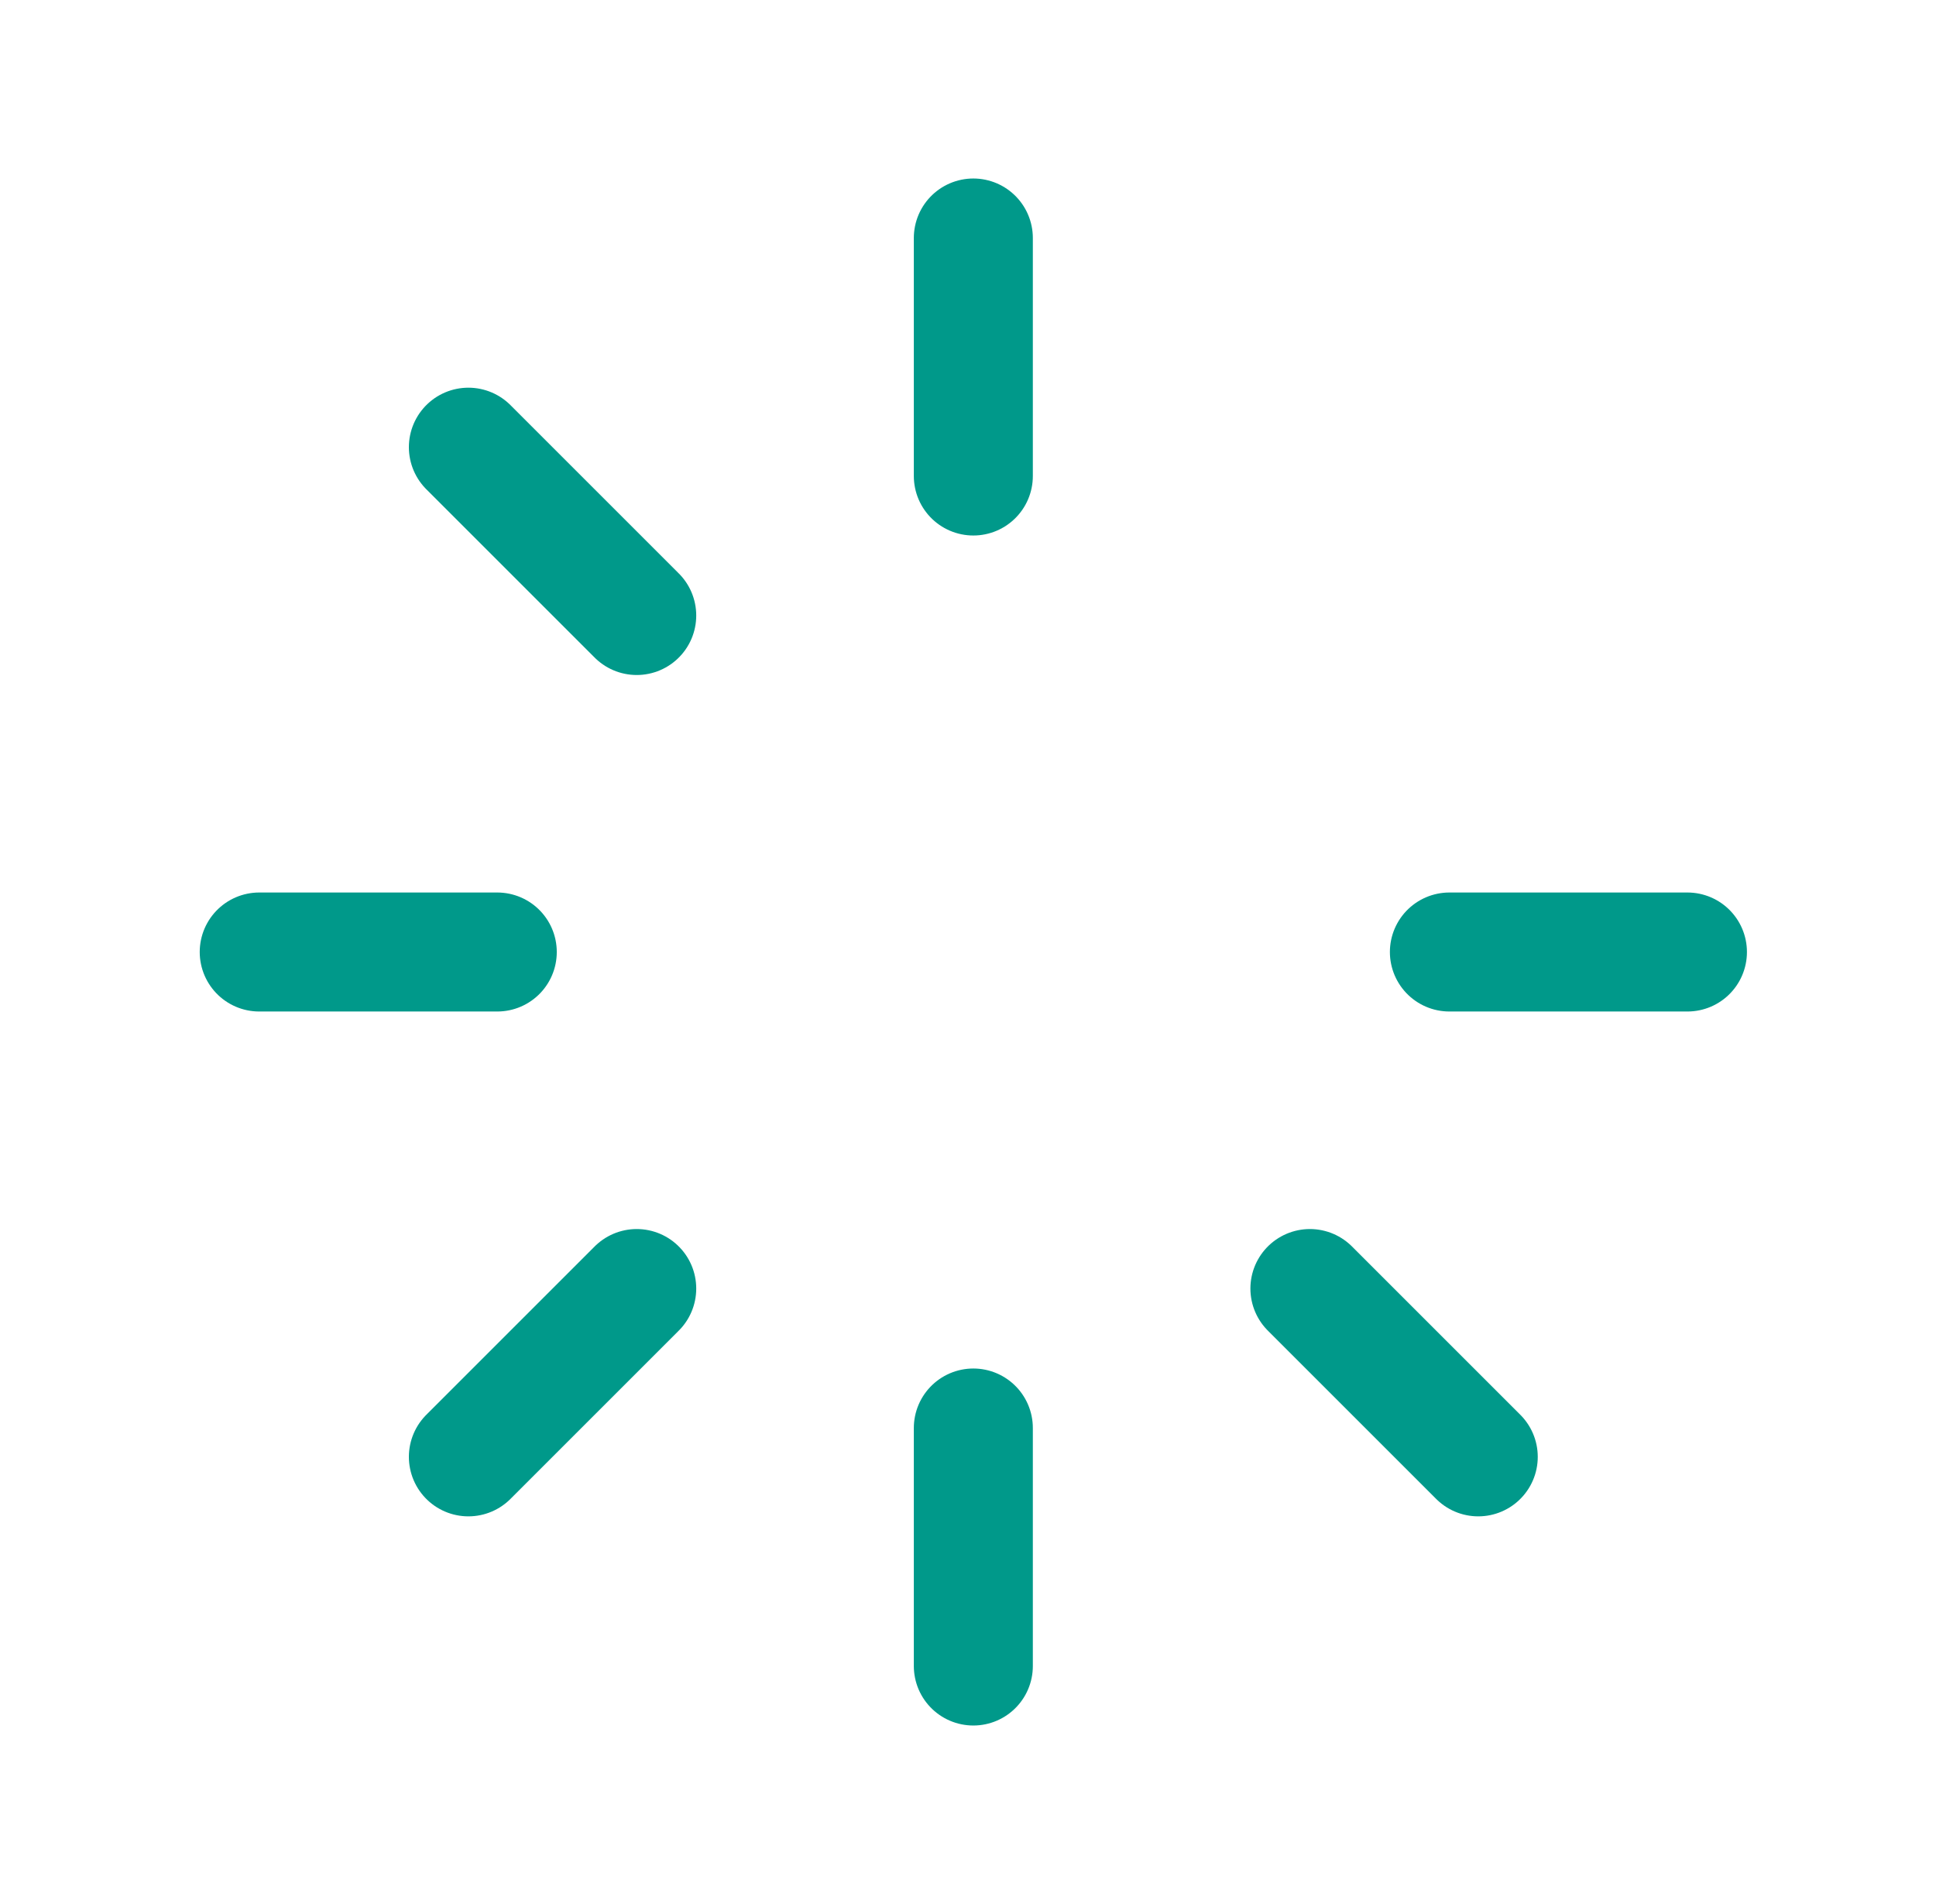 <svg xmlns="http://www.w3.org/2000/svg" width="61" height="60" viewBox="0 0 61 60" fill="none"><g clip-path="url(#clip0_15475_118876)"><path d="M30.668 7.5V15" stroke="#00998A" stroke-width="3.75" stroke-linecap="round" stroke-linejoin="round"></path><path d="M53.168 30H45.668" stroke="#00998A" stroke-width="3.75" stroke-linecap="round" stroke-linejoin="round"></path><path d="M46.577 45.909L41.273 40.605" stroke="#00998A" stroke-width="3.75" stroke-linecap="round" stroke-linejoin="round"></path><path d="M30.668 52.5V45" stroke="#00998A" stroke-width="3.75" stroke-linecap="round" stroke-linejoin="round"></path><path d="M14.758 45.909L20.062 40.605" stroke="#00998A" stroke-width="3.75" stroke-linecap="round" stroke-linejoin="round"></path><path d="M8.168 30H15.668" stroke="#00998A" stroke-width="3.75" stroke-linecap="round" stroke-linejoin="round"></path><path d="M14.758 14.092L20.062 19.396" stroke="#00998A" stroke-width="3.75" stroke-linecap="round" stroke-linejoin="round"></path></g><defs><clipPath id="clip0_15475_118876"><rect width="60" height="60" fill="white" transform="translate(0.668)"></rect></clipPath></defs></svg>